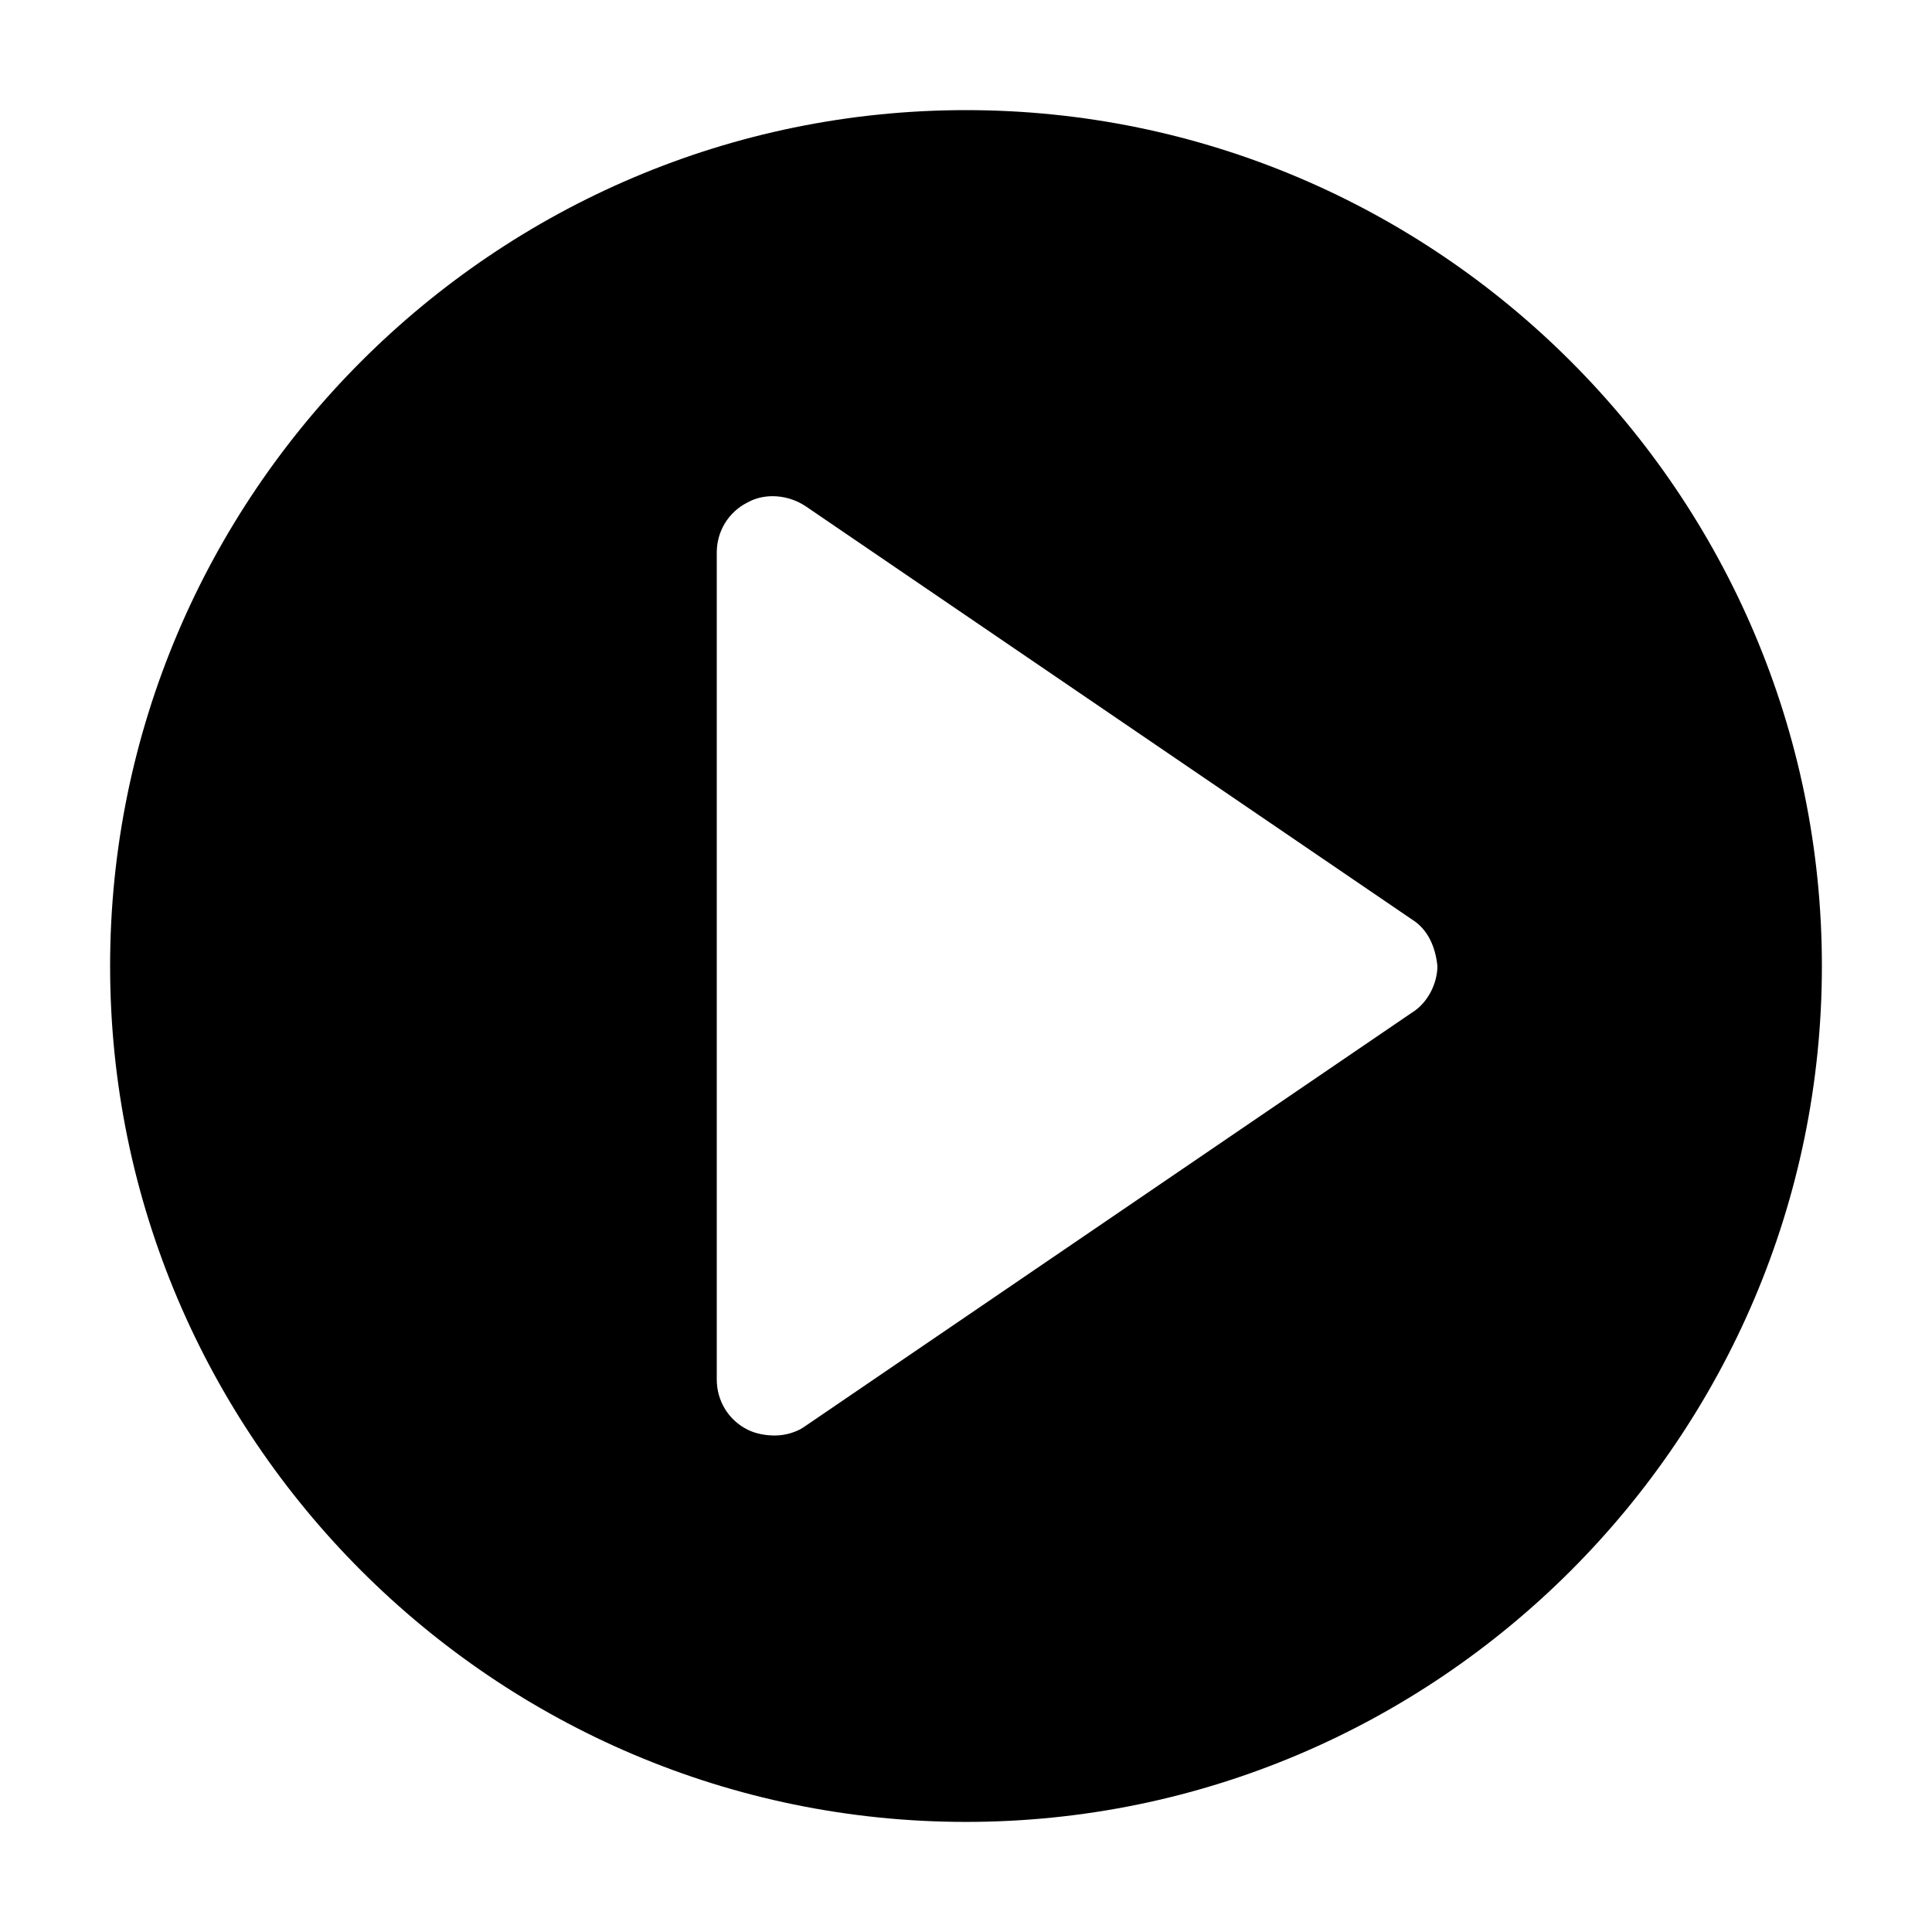 <?xml version="1.0" encoding="UTF-8"?>
<svg width="512pt" height="512pt" version="1.1" viewBox="0 0 512 512" xmlns="http://www.w3.org/2000/svg">
 <path d="m256 29.184c-124.93 0-226.82 101.89-226.82 226.82s101.89 226.82 226.82 226.82 226.82-101.89 226.82-226.82-101.89-226.82-226.82-226.82zm118.27 239.11-160.77 109.57c-2.047 1.535-5.121 2.559-8.191 2.559-2.559 0-5.121-0.512-7.168-1.535-5.121-2.559-8.191-7.68-8.191-13.312v-219.13c0-5.633 3.07-10.754 8.191-13.312 4.609-2.559 10.754-2.047 15.359 1.023l160.77 109.57c4.098 2.559 6.144 7.168 6.656 12.289 0 4.609-2.562 9.727-6.656 12.289z"/>
</svg>
